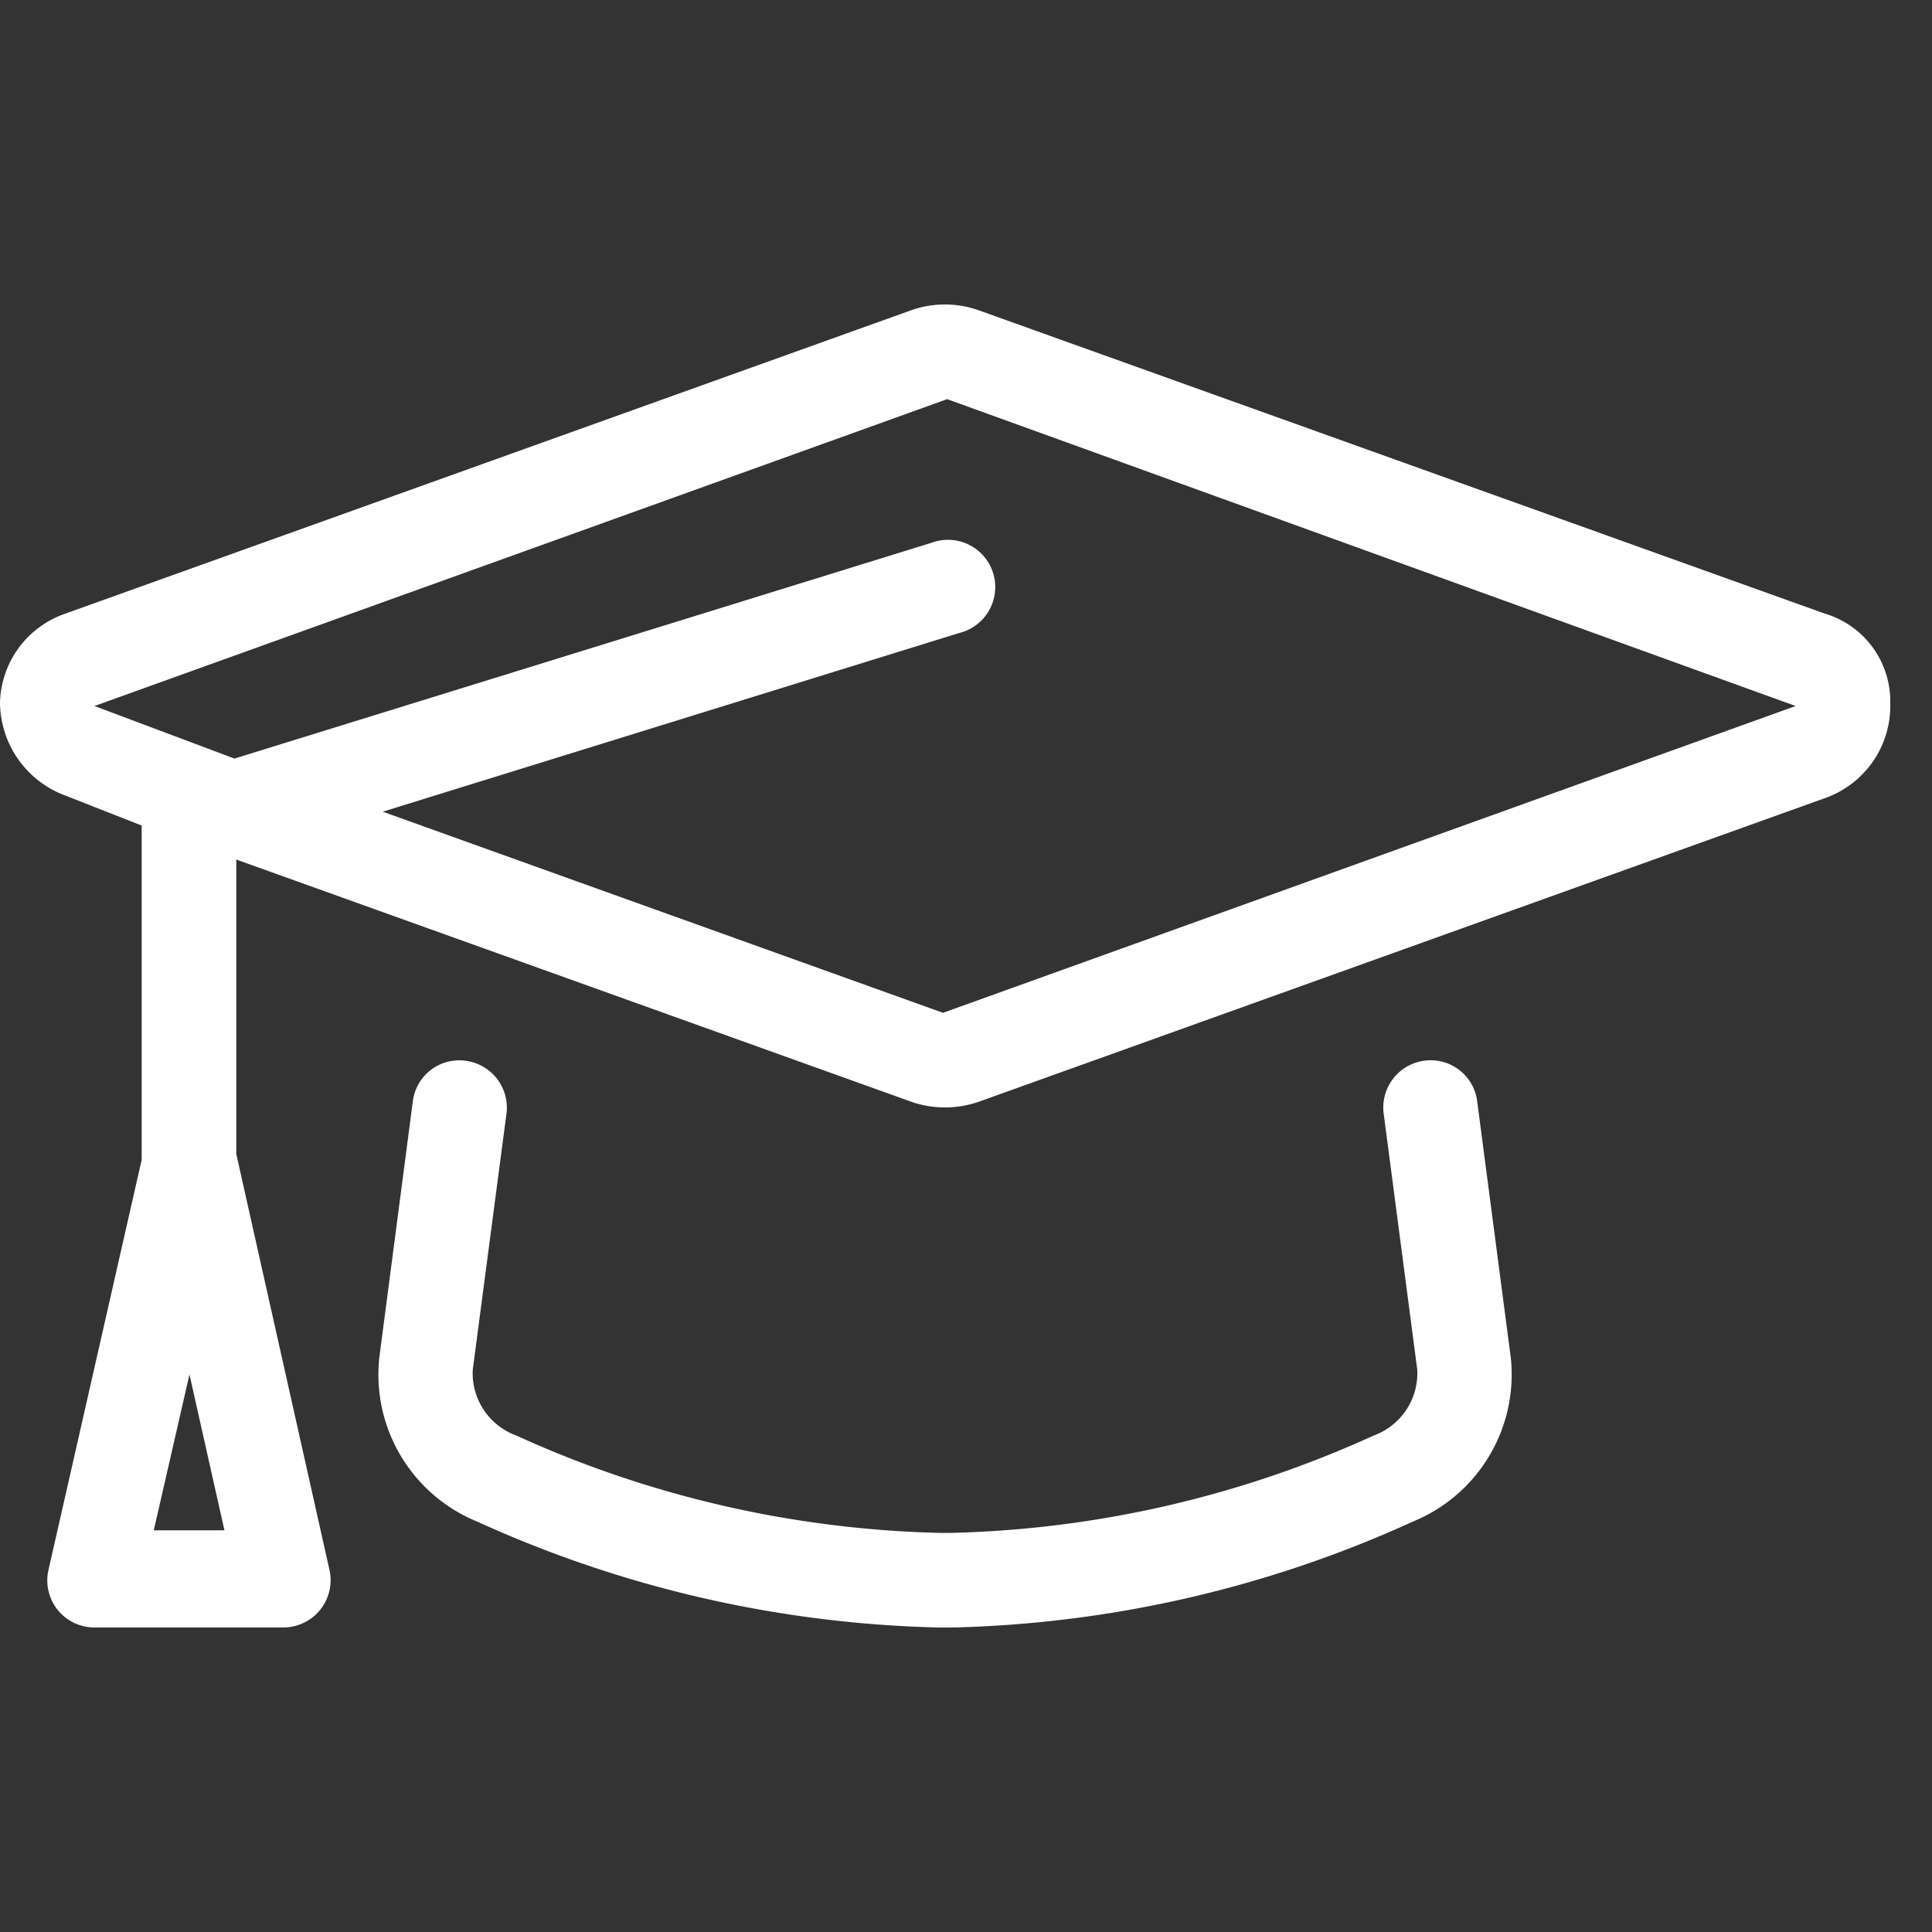 <svg xmlns="http://www.w3.org/2000/svg" width="30" height="30" viewBox="0 0 30 30">
  <rect x="0" y="0" width="30" height="30" fill="#333333" stroke="none"/>
  <g id="STUDENT_CAP" data-name="STUDENT CAP" transform="translate(12005 15499)">
    <rect id="Rectangle_1828" data-name="Rectangle 1828" width="30" height="30" transform="translate(-12005 -15499)" fill="#fff" opacity="0"/>
    <path id="graduation-cap-light" d="M28.333,36.808,15.2,32.1a1.574,1.574,0,0,0-1.055,0L1.019,36.808A1.5,1.5,0,0,0,0,38.2a1.553,1.553,0,0,0,1.019,1.436L2.2,40.1V45.29L.753,51.658a.73.73,0,0,0,.715.894H4.4a.734.734,0,0,0,.716-.894L3.669,45.2V40.628l10.479,3.76a1.571,1.571,0,0,0,.526.089,1.6,1.6,0,0,0,.53-.09l13.126-4.71A1.519,1.519,0,0,0,29.352,38.2,1.422,1.422,0,0,0,28.333,36.808ZM2.388,51.043l.554-2.419.543,2.419Zm12.255-8.035-8.7-3.123,8.952-2.775a.734.734,0,1,0-.433-1.4L3.641,39.06l-2.174-.816,13.24-4.765,13.176,4.765Zm7.475.743a.734.734,0,0,0-.632.824l.521,3.973a1.031,1.031,0,0,1-.679,1.025,16.766,16.766,0,0,1-6.567,1.511h-.155A16.787,16.787,0,0,1,8.02,49.573a1.031,1.031,0,0,1-.679-1.023l.523-3.973a.734.734,0,0,0-.632-.824.726.726,0,0,0-.822.632L5.89,48.36a2.466,2.466,0,0,0,1.517,2.547,18.3,18.3,0,0,0,7.181,1.646h.19a18.258,18.258,0,0,0,7.164-1.646,2.467,2.467,0,0,0,1.517-2.548l-.521-3.974a.728.728,0,0,0-.819-.634Z" transform="translate(-12005 -15526.281)" fill="#fff"/>
  </g>
</svg>
